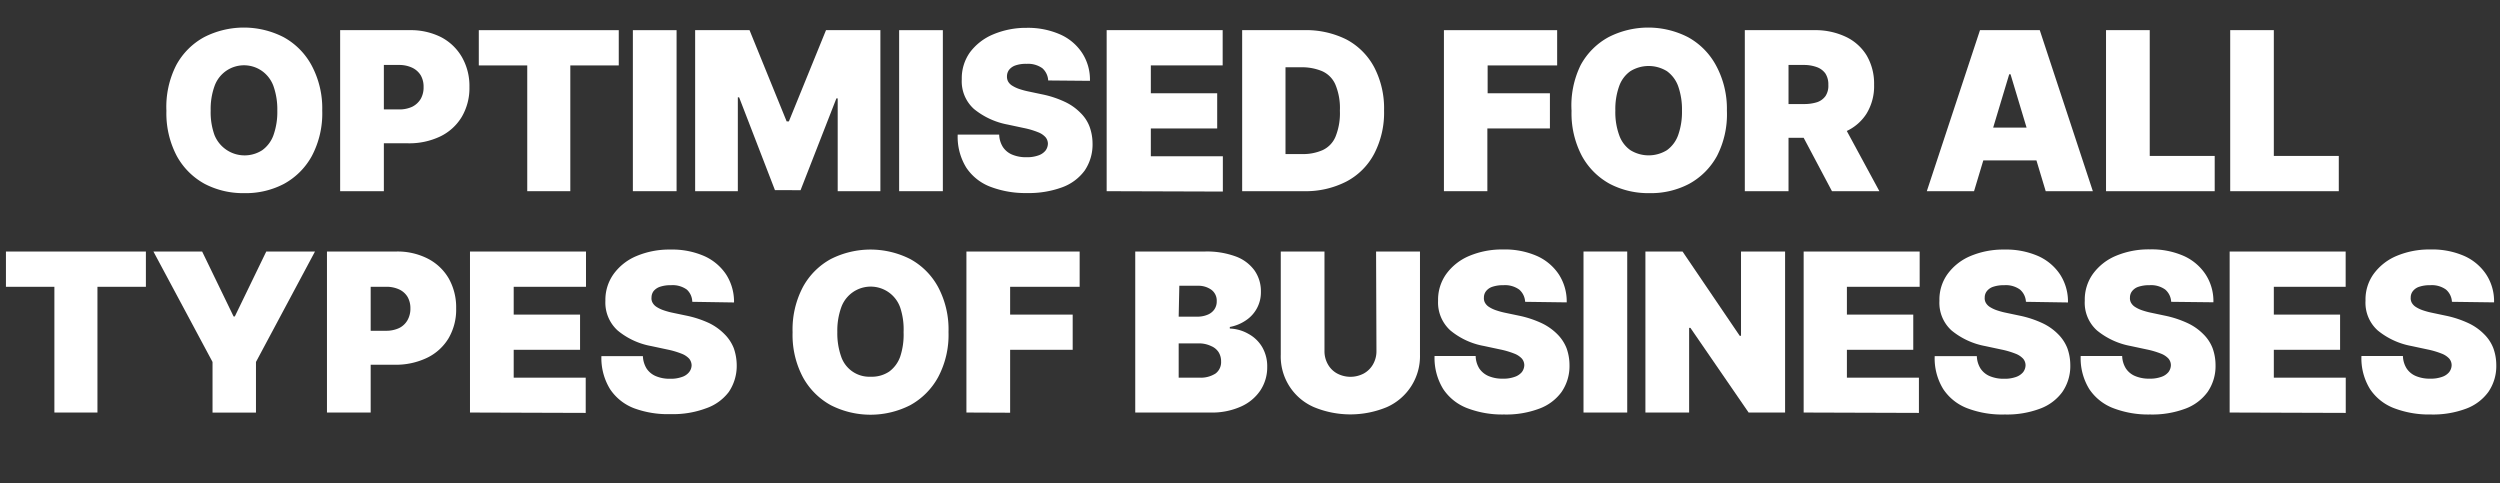 <svg id="Layer_1" data-name="Layer 1" xmlns="http://www.w3.org/2000/svg" xmlns:xlink="http://www.w3.org/1999/xlink" width="269.37" height="52.07" viewBox="0 0 269.37 52.07"><rect x="0" y="0" width="269.37" height="52.07" fill="#333333" stroke="none"/><defs><clipPath id="clip-path"><rect x="348.69" y="-50.19" width="1324.05" height="830.49" style="fill:none"/></clipPath></defs><g style="clip-path:url(#clip-path)"><path d="M353.87,1169.43c52.58,52.58,156.51,95.4,230.6,95.52l417.71,0c74.1,0,91.93-42.9,39.43-95.39L544.92,672.82c-52.5-52.5-52.41-138.46,0-190.92l698.59-706.11c52.59-52.58,34.67-95.52-39.6-95.48l-417.54,0c-74.22.09-178,43-230.43,95.44L-238.18,577.38Z" style="fill:#a06647"/><path d="M1168.76-384.54c94.07-94.07,280-170.66,412.55-170.89l747.27.08c132.56-.08,164.45,76.74,70.53,170.66L1510.54,503.87c-93.91,93.92-93.76,247.71.08,341.55L2760.38,2108.63c94.07,94.07,62,170.89-70.84,170.81l-747,.08c-132.78-.16-318.47-77-412.23-170.74L109.61,674.61Z" style="fill:none;stroke:#d2953a;stroke-miterlimit:10;stroke-width:3px"/></g><path d="M34.72,11.92a9.8,9.8,0,0,1-1.12,4.89,7.56,7.56,0,0,1-3,3,8.83,8.83,0,0,1-4.27,1,8.93,8.93,0,0,1-4.28-1,7.55,7.55,0,0,1-3-3,9.85,9.85,0,0,1-1.12-4.87A9.89,9.89,0,0,1,19,7a7.5,7.5,0,0,1,3-3,9.39,9.39,0,0,1,8.55,0,7.56,7.56,0,0,1,3,3A9.78,9.78,0,0,1,34.72,11.92Zm-4.84,0a7.53,7.53,0,0,0-.41-2.63,3.44,3.44,0,0,0-1.21-1.62,3.37,3.37,0,0,0-5.15,1.62,7.3,7.3,0,0,0-.41,2.63,7.23,7.23,0,0,0,.41,2.63,3.5,3.5,0,0,0,5.15,1.63,3.42,3.42,0,0,0,1.21-1.63A7.45,7.45,0,0,0,29.88,11.92Z" style="fill:#fff"/><path d="M36.65,20.6V3.25h7.49A7.26,7.26,0,0,1,47.52,4a5.55,5.55,0,0,1,2.25,2.15,6.24,6.24,0,0,1,.81,3.22,6.11,6.11,0,0,1-.83,3.23,5.47,5.47,0,0,1-2.31,2.1,7.74,7.74,0,0,1-3.47.74H39.5V11.79H43a3.24,3.24,0,0,0,1.42-.29,2.24,2.24,0,0,0,.91-.84,2.48,2.48,0,0,0,.31-1.28,2.44,2.44,0,0,0-.31-1.27,2.17,2.17,0,0,0-.91-.81A3.24,3.24,0,0,0,43,7H41.36V20.6Z" style="fill:#fff"/><path d="M51.59,7.05V3.25H66.67v3.8H61.45V20.6H56.81V7.05Z" style="fill:#fff"/><path d="M72.9,3.25V20.6H68.19V3.25Z" style="fill:#fff"/><path d="M74.9,3.25h5.86l4,9.83H85l4-9.83h5.86V20.6h-4.6v-10h-.14l-3.86,9.89H83.5l-3.86-10H79.5V20.6H74.9Z" style="fill:#fff"/><path d="M101.59,3.25V20.6H96.88V3.25Z" style="fill:#fff"/><path d="M112.94,8.67a1.89,1.89,0,0,0-.63-1.32,2.66,2.66,0,0,0-1.71-.47,3.37,3.37,0,0,0-1.19.17,1.47,1.47,0,0,0-.68.47,1.16,1.16,0,0,0-.23.68,1.15,1.15,0,0,0,.11.56,1.27,1.27,0,0,0,.42.45,3.65,3.65,0,0,0,.74.36,8.49,8.49,0,0,0,1.07.29l1.42.3a10.84,10.84,0,0,1,2.47.81,5.76,5.76,0,0,1,1.67,1.17,4.13,4.13,0,0,1,1,1.51,5.41,5.41,0,0,1,.32,1.83,5,5,0,0,1-.85,2.9,5.23,5.23,0,0,1-2.42,1.8,10.39,10.39,0,0,1-3.78.62,10.56,10.56,0,0,1-3.94-.67,5.44,5.44,0,0,1-2.61-2.06,6.31,6.31,0,0,1-.93-3.57h4.47a2.65,2.65,0,0,0,.4,1.34,2.21,2.21,0,0,0,1,.82,3.83,3.83,0,0,0,1.55.28,3.56,3.56,0,0,0,1.26-.19,1.68,1.68,0,0,0,.77-.51,1.3,1.3,0,0,0,.27-.76,1.12,1.12,0,0,0-.26-.7,2.08,2.08,0,0,0-.82-.54,8.52,8.52,0,0,0-1.53-.45l-1.73-.37a8.06,8.06,0,0,1-3.63-1.68,4,4,0,0,1-1.31-3.2,4.81,4.81,0,0,1,.88-2.9A6,6,0,0,1,107,3.71,9.1,9.1,0,0,1,110.6,3a8.61,8.61,0,0,1,3.63.71,5.47,5.47,0,0,1,2.37,2,5.27,5.27,0,0,1,.84,3Z" style="fill:#fff"/><path d="M119.24,20.6V3.25h12.5v3.8H124v3h7.15v3.79H124v3h7.76v3.8Z" style="fill:#fff"/><path d="M140.51,20.6h-6.67V3.25h6.6a9.74,9.74,0,0,1,4.63,1,7.23,7.23,0,0,1,3,3,9.56,9.56,0,0,1,1.06,4.65,9.58,9.58,0,0,1-1.06,4.66,7.13,7.13,0,0,1-3,3A9.59,9.59,0,0,1,140.51,20.6Zm-2-4h1.79a5.23,5.23,0,0,0,2.2-.42,2.77,2.77,0,0,0,1.39-1.43,6.74,6.74,0,0,0,.48-2.83,6.55,6.55,0,0,0-.49-2.82,2.79,2.79,0,0,0-1.42-1.43,5.61,5.61,0,0,0-2.29-.42h-1.66Z" style="fill:#fff"/><path d="M155.58,20.6V3.25h12.2v3.8h-7.49v3H167v3.79h-6.74V20.6Z" style="fill:#fff"/><path d="M186.07,11.92A9.8,9.8,0,0,1,185,16.81a7.56,7.56,0,0,1-3,3,8.83,8.83,0,0,1-4.27,1,8.93,8.93,0,0,1-4.28-1,7.55,7.55,0,0,1-3-3,9.85,9.85,0,0,1-1.12-4.87A9.89,9.89,0,0,1,170.32,7a7.5,7.5,0,0,1,3-3,9.39,9.39,0,0,1,8.55,0,7.56,7.56,0,0,1,3,3A9.78,9.78,0,0,1,186.07,11.92Zm-4.84,0a7.53,7.53,0,0,0-.41-2.63,3.44,3.44,0,0,0-1.21-1.62,3.75,3.75,0,0,0-3.94,0,3.32,3.32,0,0,0-1.21,1.62,7.3,7.3,0,0,0-.41,2.63,7.23,7.23,0,0,0,.41,2.63,3.3,3.3,0,0,0,1.21,1.63,3.75,3.75,0,0,0,3.94,0,3.42,3.42,0,0,0,1.21-1.63A7.45,7.45,0,0,0,181.23,11.92Z" style="fill:#fff"/><path d="M188,20.6V3.25h7.49a7.65,7.65,0,0,1,3.38.71,5.25,5.25,0,0,1,2.25,2,6,6,0,0,1,.81,3.17,5.67,5.67,0,0,1-.83,3.14,5.11,5.11,0,0,1-2.31,1.93,8.49,8.49,0,0,1-3.47.65h-4.47V11.21h3.52a4.54,4.54,0,0,0,1.42-.2,1.83,1.83,0,0,0,.91-.67A2,2,0,0,0,197,9.15a2.17,2.17,0,0,0-.31-1.22,1.93,1.93,0,0,0-.91-.69A4,4,0,0,0,194.37,7h-1.66V20.6Zm10.17-8,4.33,8h-5.11l-4.24-8Z" style="fill:#fff"/><path d="M212.7,20.6h-5.09l5.73-17.35h6.44L225.5,20.6h-5.08L216.63,8h-.14Zm-.95-6.85h9.55v3.53h-9.55Z" style="fill:#fff"/><path d="M226.92,20.6V3.25h4.71V16.8h7v3.8Z" style="fill:#fff"/><path d="M240.3,20.6V3.25H245V16.8h7v3.8Z" style="fill:#fff"/><path d="M.64,30.9V27.1H15.72v3.8H10.5V44.45H5.86V30.9Z" style="fill:#fff"/><path d="M16.53,27.1h5.25l3.39,7h.13l3.39-7h5.25L27.58,39v5.46H22.9V39Z" style="fill:#fff"/><path d="M35.23,44.45V27.1h7.49a7.17,7.17,0,0,1,3.38.77A5.52,5.52,0,0,1,48.35,30a6.33,6.33,0,0,1,.8,3.22,6.11,6.11,0,0,1-.82,3.23A5.47,5.47,0,0,1,46,38.56a7.77,7.77,0,0,1-3.47.74H38.08V35.64H41.6A3.27,3.27,0,0,0,43,35.35a2.09,2.09,0,0,0,.9-.84,2.48,2.48,0,0,0,.32-1.28A2.44,2.44,0,0,0,43.92,32a2.09,2.09,0,0,0-.9-.81,3.27,3.27,0,0,0-1.42-.29H39.94V44.45Z" style="fill:#fff"/><path d="M50.64,44.45V27.1h12.5v3.8H55.35v3H62.5v3.79H55.35v3h7.76v3.8Z" style="fill:#fff"/><path d="M74.59,32.52A1.81,1.81,0,0,0,74,31.2a2.61,2.61,0,0,0-1.7-.47,3.53,3.53,0,0,0-1.19.17,1.51,1.51,0,0,0-.69.47,1.15,1.15,0,0,0-.22.68.94.94,0,0,0,.11.56,1.27,1.27,0,0,0,.42.45,3.4,3.4,0,0,0,.74.36,7.86,7.86,0,0,0,1.06.29l1.43.3a11.08,11.08,0,0,1,2.46.81A6,6,0,0,1,78.06,36a4.41,4.41,0,0,1,1,1.51,5.66,5.66,0,0,1,.32,1.83,5,5,0,0,1-.86,2.9A5.18,5.18,0,0,1,76.06,44a10.09,10.09,0,0,1-3.77.62A10.52,10.52,0,0,1,68.35,44a5.44,5.44,0,0,1-2.61-2.06,6.39,6.39,0,0,1-.94-3.57h4.47a2.75,2.75,0,0,0,.4,1.34,2.23,2.23,0,0,0,1,.82,3.78,3.78,0,0,0,1.54.28,3.52,3.52,0,0,0,1.26-.19,1.63,1.63,0,0,0,.77-.51,1.22,1.22,0,0,0,.28-.76,1.18,1.18,0,0,0-.26-.7,2.16,2.16,0,0,0-.82-.54,9.06,9.06,0,0,0-1.53-.45l-1.73-.37a7.86,7.86,0,0,1-3.63-1.68,4.06,4.06,0,0,1-1.32-3.2,4.77,4.77,0,0,1,.89-2.89,5.79,5.79,0,0,1,2.48-1.94,9.07,9.07,0,0,1,3.65-.69,8.61,8.61,0,0,1,3.63.7,5.53,5.53,0,0,1,2.37,2,5.44,5.44,0,0,1,.84,3Z" style="fill:#fff"/><path d="M102.2,35.78a9.68,9.68,0,0,1-1.13,4.88,7.59,7.59,0,0,1-3,3,9.43,9.43,0,0,1-8.55,0,7.59,7.59,0,0,1-3-3,9.7,9.7,0,0,1-1.12-4.86,9.8,9.8,0,0,1,1.12-4.89,7.54,7.54,0,0,1,3-3,9.47,9.47,0,0,1,8.55,0,7.5,7.5,0,0,1,3,3A9.69,9.69,0,0,1,102.2,35.78Zm-4.84,0A7.45,7.45,0,0,0,97,33.15a3.37,3.37,0,0,0-6.37,0,7.45,7.45,0,0,0-.41,2.63,7.53,7.53,0,0,0,.41,2.63,3.2,3.2,0,0,0,3.19,2.18,3.36,3.36,0,0,0,2-.56A3.4,3.4,0,0,0,97,38.41,7.53,7.53,0,0,0,97.36,35.78Z" style="fill:#fff"/><path d="M104.13,44.45V27.1h12.2v3.8h-7.49v3h6.74v3.79h-6.74v6.78Z" style="fill:#fff"/><path d="M122.32,44.45V27.1h7.52a9,9,0,0,1,3.33.54,4.34,4.34,0,0,1,2,1.5,3.89,3.89,0,0,1,.69,2.3,3.61,3.61,0,0,1-1.59,3.06,4.56,4.56,0,0,1-1.76.73v.17a4.35,4.35,0,0,1,2,.57A3.85,3.85,0,0,1,136,37.4a4.1,4.1,0,0,1,.54,2.14,4.5,4.5,0,0,1-.74,2.53,4.91,4.91,0,0,1-2.1,1.74,7.58,7.58,0,0,1-3.26.64ZM127,34.12H129a2.83,2.83,0,0,0,1.09-.2,1.64,1.64,0,0,0,.74-.56,1.5,1.5,0,0,0,.27-.9,1.45,1.45,0,0,0-.58-1.24,2.4,2.4,0,0,0-1.45-.43h-2Zm0,6.57h2.2a2.94,2.94,0,0,0,1.78-.45,1.53,1.53,0,0,0,.59-1.31,1.82,1.82,0,0,0-.28-1,1.74,1.74,0,0,0-.79-.64A3,3,0,0,0,129.3,37H127Z" style="fill:#fff"/><path d="M148.27,27.1H153V38.21a6,6,0,0,1-3.58,5.66,10.24,10.24,0,0,1-7.84,0A5.94,5.94,0,0,1,138,38.21V27.1h4.71V37.81a2.84,2.84,0,0,0,.36,1.43,2.52,2.52,0,0,0,1,1,3.06,3.06,0,0,0,2.88,0,2.59,2.59,0,0,0,1-1,2.84,2.84,0,0,0,.36-1.43Z" style="fill:#fff"/><path d="M164.33,32.52a1.86,1.86,0,0,0-.64-1.32,2.61,2.61,0,0,0-1.7-.47,3.53,3.53,0,0,0-1.19.17,1.42,1.42,0,0,0-.68.47,1.09,1.09,0,0,0-.23.68,1,1,0,0,0,.11.56,1.27,1.27,0,0,0,.42.45,3.4,3.4,0,0,0,.74.36,8.3,8.3,0,0,0,1.06.29l1.43.3a11.08,11.08,0,0,1,2.46.81A6,6,0,0,1,167.79,36a4.41,4.41,0,0,1,1,1.51,5.41,5.41,0,0,1,.32,1.83,4.9,4.9,0,0,1-.86,2.9,5.18,5.18,0,0,1-2.42,1.8,10.09,10.09,0,0,1-3.77.62,10.52,10.52,0,0,1-3.94-.67,5.44,5.44,0,0,1-2.61-2.06,6.39,6.39,0,0,1-.94-3.57H159a2.64,2.64,0,0,0,.39,1.34,2.29,2.29,0,0,0,1,.82,3.78,3.78,0,0,0,1.54.28,3.48,3.48,0,0,0,1.26-.19,1.72,1.72,0,0,0,.78-.51,1.28,1.28,0,0,0,.27-.76,1.12,1.12,0,0,0-.26-.7,2.16,2.16,0,0,0-.82-.54,9.06,9.06,0,0,0-1.53-.45l-1.73-.37a7.86,7.86,0,0,1-3.63-1.68,4.06,4.06,0,0,1-1.32-3.2,4.77,4.77,0,0,1,.89-2.89,5.85,5.85,0,0,1,2.48-1.94,9.1,9.1,0,0,1,3.65-.69,8.61,8.61,0,0,1,3.63.7,5.53,5.53,0,0,1,2.37,2,5.35,5.35,0,0,1,.84,3Z" style="fill:#fff"/><path d="M175.33,27.1V44.45h-4.71V27.1Z" style="fill:#fff"/><path d="M192.34,27.1V44.45h-3.93l-6.27-9.12H182v9.12h-4.71V27.1h4l6.16,9.08h.14V27.1Z" style="fill:#fff"/><path d="M194.34,44.45V27.1h12.5v3.8H199v3h7.15v3.79H199v3h7.76v3.8Z" style="fill:#fff"/><path d="M218.29,32.52a1.86,1.86,0,0,0-.64-1.32,2.61,2.61,0,0,0-1.7-.47,3.57,3.57,0,0,0-1.19.17,1.42,1.42,0,0,0-.68.47,1.09,1.09,0,0,0-.23.68,1,1,0,0,0,.11.56,1.27,1.27,0,0,0,.42.45,3.4,3.4,0,0,0,.74.36,8,8,0,0,0,1.07.29l1.42.3a11.08,11.08,0,0,1,2.46.81A5.82,5.82,0,0,1,221.75,36a4.41,4.41,0,0,1,1,1.51,5.41,5.41,0,0,1,.32,1.83,4.9,4.9,0,0,1-.86,2.9,5.18,5.18,0,0,1-2.42,1.8,10.09,10.09,0,0,1-3.77.62A10.52,10.52,0,0,1,212,44a5.44,5.44,0,0,1-2.61-2.06,6.31,6.31,0,0,1-.93-3.57H213a2.65,2.65,0,0,0,.4,1.34,2.21,2.21,0,0,0,1,.82,3.82,3.82,0,0,0,1.54.28,3.58,3.58,0,0,0,1.27-.19,1.74,1.74,0,0,0,.77-.51,1.28,1.28,0,0,0,.27-.76,1.12,1.12,0,0,0-.26-.7,2.16,2.16,0,0,0-.82-.54,9.06,9.06,0,0,0-1.53-.45l-1.73-.37a8,8,0,0,1-3.63-1.68,4,4,0,0,1-1.31-3.2,4.7,4.7,0,0,1,.88-2.89,5.85,5.85,0,0,1,2.48-1.94,9.1,9.1,0,0,1,3.65-.69,8.61,8.61,0,0,1,3.63.7,5.53,5.53,0,0,1,2.37,2,5.35,5.35,0,0,1,.84,3Z" style="fill:#fff"/><path d="M233.94,32.52a1.86,1.86,0,0,0-.64-1.32,2.61,2.61,0,0,0-1.7-.47,3.57,3.57,0,0,0-1.19.17,1.42,1.42,0,0,0-.68.47,1.09,1.09,0,0,0-.23.68,1,1,0,0,0,.11.56,1.27,1.27,0,0,0,.42.45,3.4,3.4,0,0,0,.74.36,8,8,0,0,0,1.07.29l1.42.3a11.08,11.08,0,0,1,2.46.81A5.82,5.82,0,0,1,237.4,36a4.26,4.26,0,0,1,1,1.51,5.41,5.41,0,0,1,.32,1.83,4.9,4.9,0,0,1-.86,2.9,5.2,5.2,0,0,1-2.41,1.8,10.18,10.18,0,0,1-3.78.62,10.52,10.52,0,0,1-3.94-.67,5.44,5.44,0,0,1-2.61-2.06,6.31,6.31,0,0,1-.93-3.57h4.47a2.65,2.65,0,0,0,.4,1.34,2.21,2.21,0,0,0,1,.82,3.82,3.82,0,0,0,1.54.28,3.58,3.58,0,0,0,1.27-.19,1.68,1.68,0,0,0,.77-.51,1.28,1.28,0,0,0,.27-.76,1.12,1.12,0,0,0-.26-.7,2.16,2.16,0,0,0-.82-.54,9.06,9.06,0,0,0-1.53-.45l-1.73-.37a8,8,0,0,1-3.63-1.68,4,4,0,0,1-1.31-3.2,4.76,4.76,0,0,1,.88-2.89A5.85,5.85,0,0,1,228,27.56a9.1,9.1,0,0,1,3.65-.69,8.61,8.61,0,0,1,3.63.7,5.53,5.53,0,0,1,2.37,2,5.27,5.27,0,0,1,.84,3Z" style="fill:#fff"/><path d="M240.24,44.45V27.1h12.5v3.8H245v3h7.14v3.79H245v3h7.75v3.8Z" style="fill:#fff"/><path d="M264.19,32.52a1.86,1.86,0,0,0-.64-1.32,2.61,2.61,0,0,0-1.7-.47,3.57,3.57,0,0,0-1.19.17,1.42,1.42,0,0,0-.68.47,1.09,1.09,0,0,0-.23.68,1,1,0,0,0,.11.56,1.27,1.27,0,0,0,.42.45,3.4,3.4,0,0,0,.74.36,8,8,0,0,0,1.07.29l1.42.3a11.08,11.08,0,0,1,2.46.81A5.82,5.82,0,0,1,267.65,36a4.26,4.26,0,0,1,1,1.51,5.41,5.41,0,0,1,.32,1.83,4.9,4.9,0,0,1-.86,2.9,5.2,5.2,0,0,1-2.41,1.8,10.18,10.18,0,0,1-3.78.62,10.56,10.56,0,0,1-3.94-.67,5.44,5.44,0,0,1-2.61-2.06,6.31,6.31,0,0,1-.93-3.57h4.47a2.65,2.65,0,0,0,.4,1.34,2.21,2.21,0,0,0,1,.82,3.82,3.82,0,0,0,1.54.28,3.58,3.58,0,0,0,1.27-.19,1.68,1.68,0,0,0,.77-.51,1.28,1.28,0,0,0,.27-.76,1.12,1.12,0,0,0-.26-.7,2.16,2.16,0,0,0-.82-.54,9.06,9.06,0,0,0-1.53-.45l-1.73-.37a8,8,0,0,1-3.63-1.68,4,4,0,0,1-1.31-3.2,4.7,4.7,0,0,1,.88-2.89,5.85,5.85,0,0,1,2.48-1.94,9.1,9.1,0,0,1,3.65-.69,8.61,8.61,0,0,1,3.63.7,5.53,5.53,0,0,1,2.37,2,5.27,5.27,0,0,1,.84,3Z" style="fill:#fff"/></svg>
